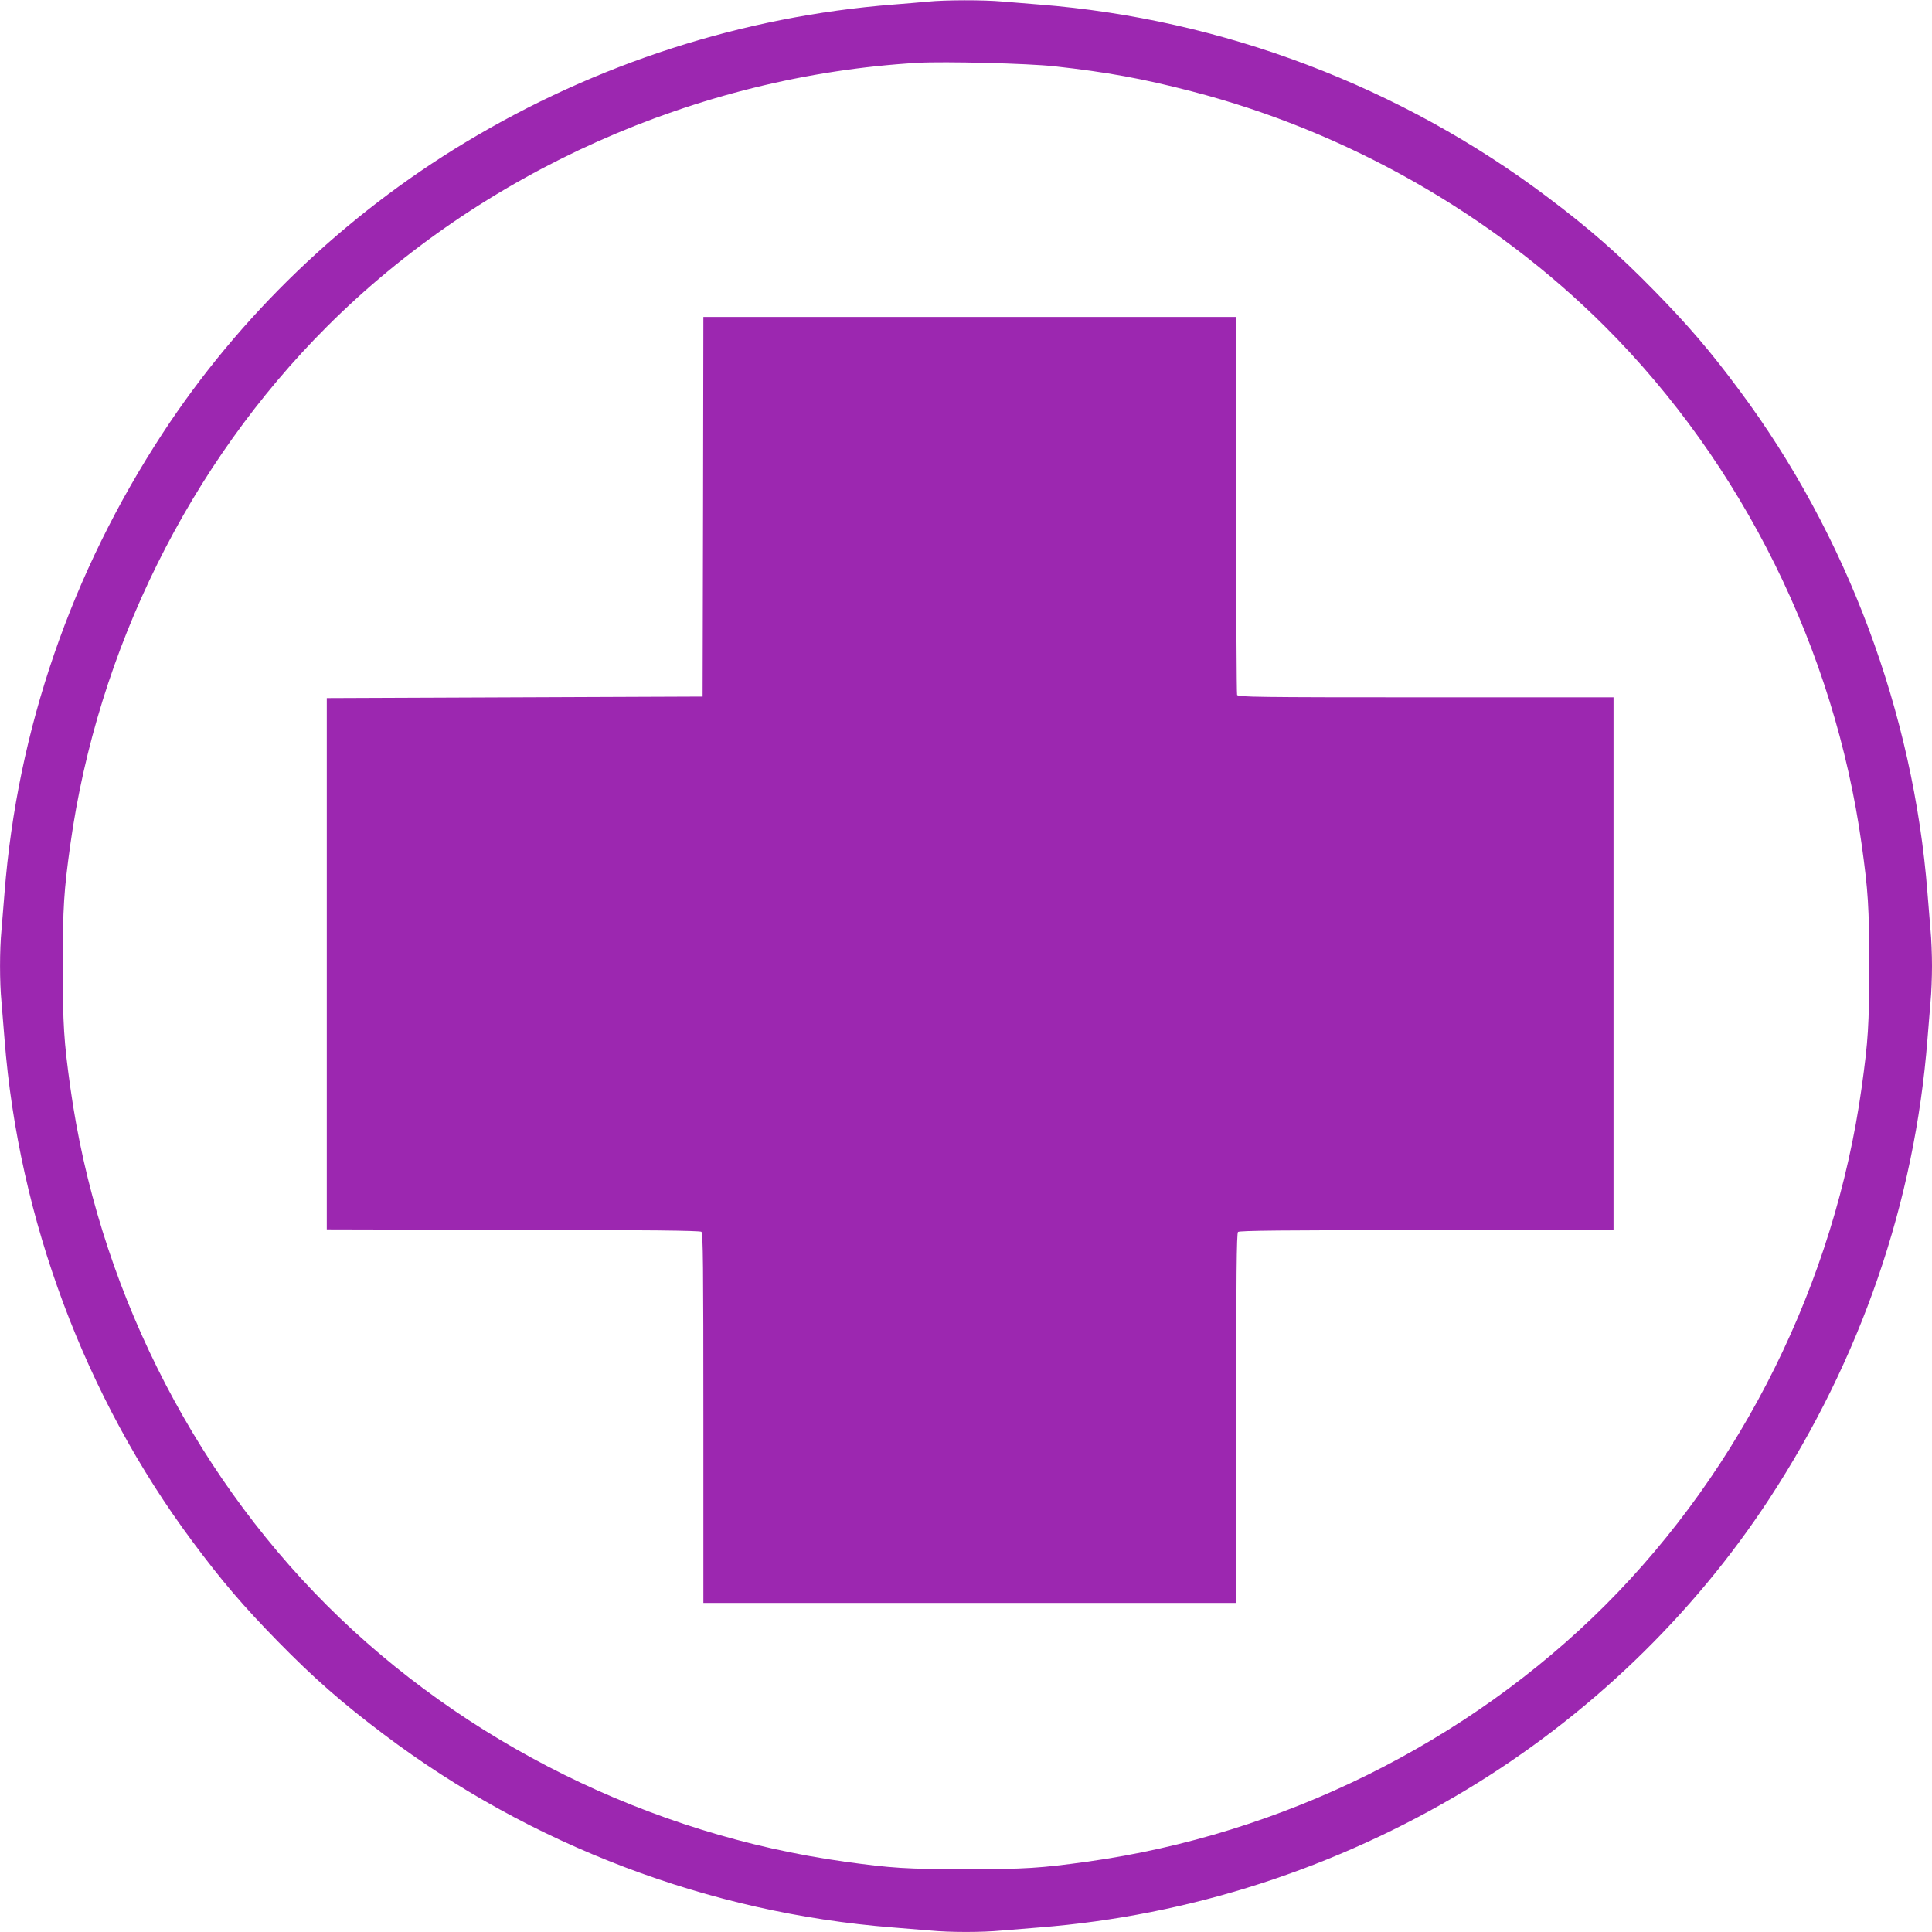 <?xml version="1.0" standalone="no"?>
<!DOCTYPE svg PUBLIC "-//W3C//DTD SVG 20010904//EN"
 "http://www.w3.org/TR/2001/REC-SVG-20010904/DTD/svg10.dtd">
<svg version="1.0" xmlns="http://www.w3.org/2000/svg"
 width="1280pt" height="1280pt" viewBox="0 0 1280 1280"
 preserveAspectRatio="xMidYMid meet">
<g transform="translate(0,1280) scale(0.1,-0.1)"
fill="#9c27b0" stroke="none">
<path d="M6145 12789 c-44 -4 -145 -13 -225 -19 -999 -78 -1969 -390 -2838
-914 -804 -485 -1497 -1151 -2004 -1926 -607 -928 -963 -1964 -1048 -3045 -6
-77 -15 -187 -20 -245 -13 -134 -13 -346 0 -480 5 -58 14 -168 20 -245 93
-1192 534 -2372 1243 -3325 195 -263 339 -431 567 -664 242 -247 426 -408 702
-616 975 -736 2158 -1185 3373 -1280 77 -6 187 -15 245 -20 134 -13 346 -13
480 0 58 5 168 14 245 20 995 78 1966 391 2833 914 804 485 1497 1151 2004
1926 607 928 963 1964 1048 3045 6 77 15 187 20 245 6 58 10 166 10 240 0 74
-4 182 -10 240 -5 58 -14 168 -20 245 -93 1192 -534 2372 -1243 3325 -195 263
-339 431 -567 664 -242 247 -426 408 -702 616 -975 736 -2158 1185 -3373 1280
-77 6 -187 15 -245 20 -121 11 -378 11 -495 -1z m840 -428 c352 -39 586 -82
910 -166 1030 -266 1997 -817 2740 -1560 910 -910 1519 -2140 1699 -3430 43
-309 50 -414 50 -805 0 -391 -7 -496 -50 -805 -180 -1290 -789 -2520 -1699
-3430 -911 -910 -2140 -1519 -3430 -1699 -309 -43 -414 -50 -805 -50 -391 0
-496 7 -805 50 -1290 180 -2519 789 -3430 1699 -910 910 -1519 2140 -1699
3430 -43 309 -50 414 -50 805 0 391 7 496 50 805 180 1290 789 2520 1699 3430
1027 1027 2452 1663 3915 1749 179 10 731 -4 905 -23z"/>
<path d="M4658 9443 l-3 -1258 -1245 -5 -1245 -5 0 -1760 0 -1760 1234 -3
c892 -1 1238 -5 1248 -13 11 -10 13 -221 13 -1235 l0 -1224 1765 0 1765 0 0
1223 c0 938 3 1226 12 1235 9 9 300 12 1250 12 l1238 0 0 1765 0 1765 -1244 0
c-1125 0 -1244 2 -1250 16 -3 9 -6 576 -6 1260 l0 1244 -1765 0 -1765 0 -2
-1257z"/>
</g>
</svg>
